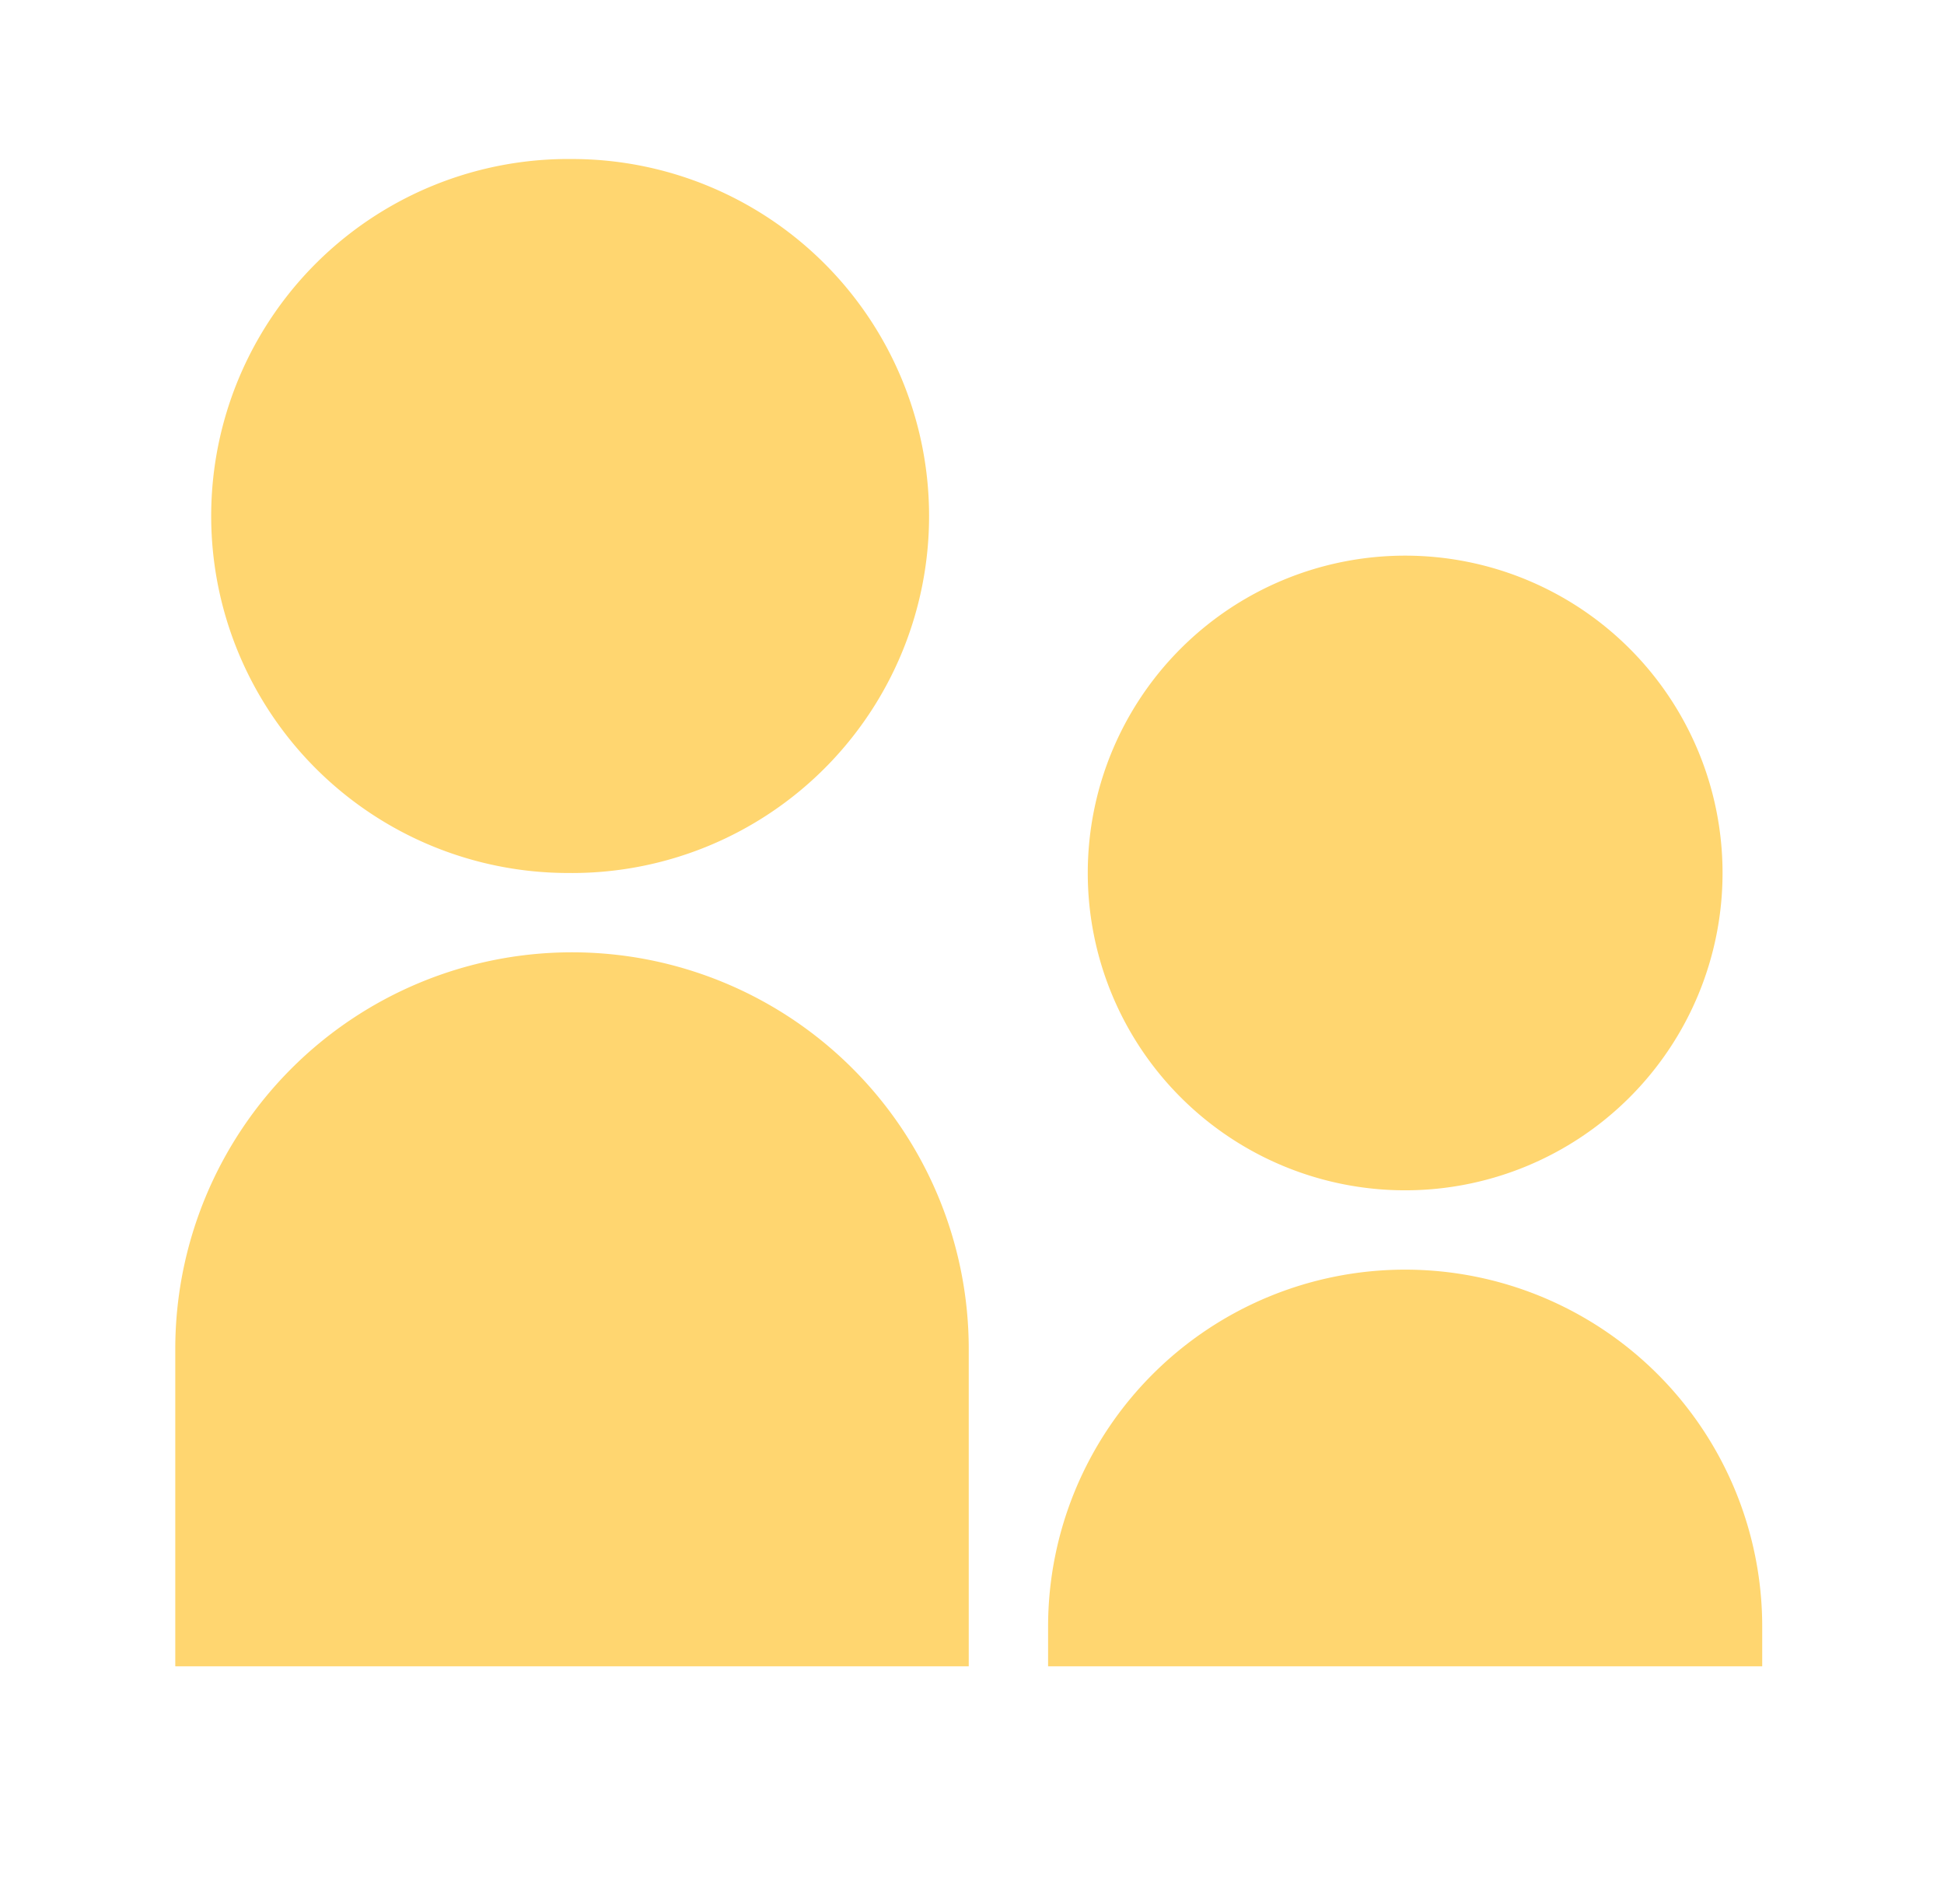 <svg xmlns="http://www.w3.org/2000/svg" width="49" height="48" fill="none"><path fill="#FFD670" d="M14.418 22.008a9 9 0 1 1 0-17.999 9 9 0 0 1 0 18Zm21 8a8 8 0 1 1 0-16 8 8 0 0 1 0 16Zm0 2a9 9 0 0 1 9 9v1h-18v-1a9 9 0 0 1 9-9Zm-21-8a10.001 10.001 0 0 1 10 10v8h-20v-8a10 10 0 0 1 10-10Z"/></svg>
